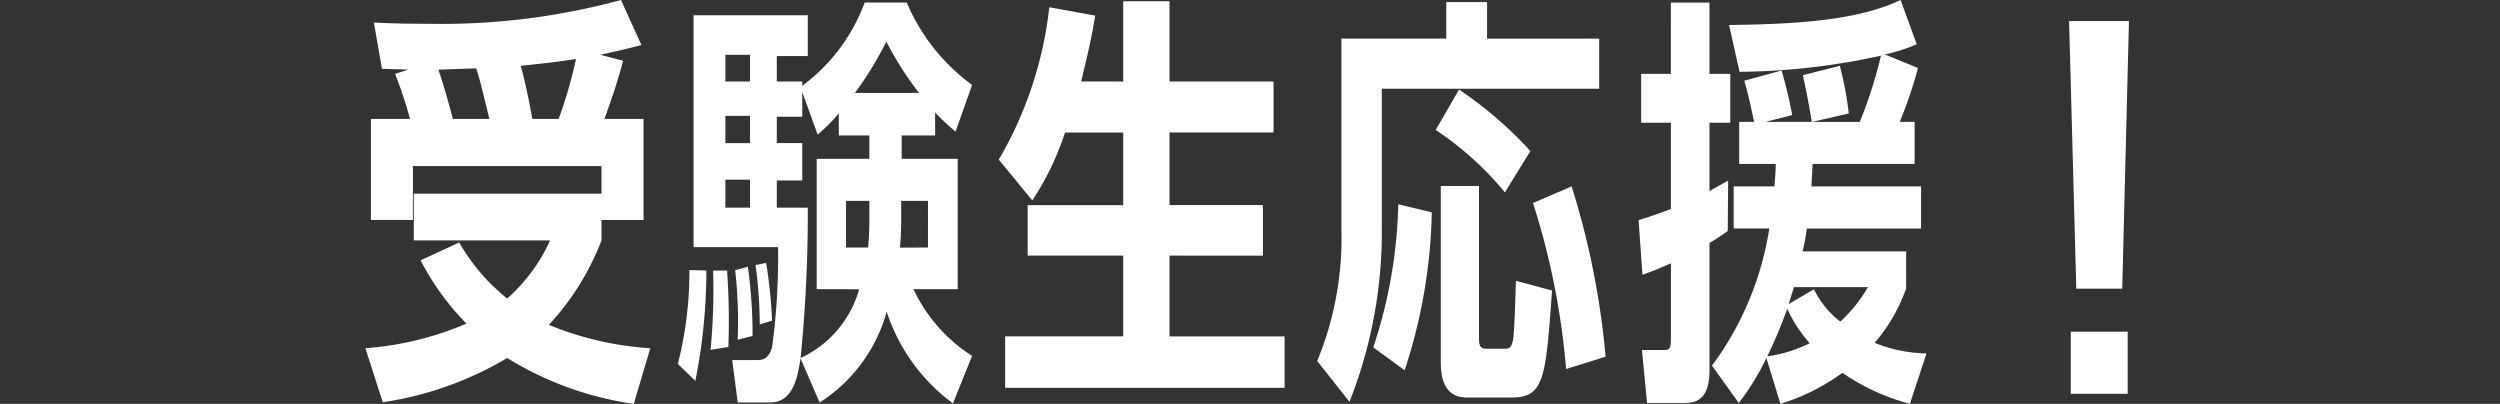 <svg xmlns="http://www.w3.org/2000/svg" xmlns:xlink="http://www.w3.org/1999/xlink" width="130" height="21" viewBox="0 0 130 21">
  <rect x="0" y="0" width="130" height="21" fill="#333333" stroke="none"/>
  <defs>
    <clipPath id="clip-path">
      <rect id="長方形_103" data-name="長方形 103" width="91.706" height="21" fill="none"/>
    </clipPath>
  </defs>
  <g id="グループ_1440" data-name="グループ 1440" transform="translate(14129 -6633)">
    <rect id="長方形_998" data-name="長方形 998" width="130" height="21" transform="translate(-14129 6633)" fill="none"/>
    <g id="グループ_1432" data-name="グループ 1432" transform="translate(-14085 6633)">
      <g id="グループ_289" data-name="グループ 289" transform="translate(-25 0)" clip-path="url(#clip-path)">
        <path id="パス_717" data-name="パス 717" d="M12.278,12.5a13.572,13.572,0,0,1-2.739,4.394,16.677,16.677,0,0,0,5.277,1.215L13.955,21a17.078,17.078,0,0,1-6.581-2.383,17.73,17.73,0,0,1-6.469,2.3L0,18.108a16.433,16.433,0,0,0,5.255-1.28A13.54,13.54,0,0,1,2.87,13.536l2.01-.927a10.17,10.17,0,0,0,2.495,2.915A9,9,0,0,0,9.605,12.5H2.517V10.07h9.761V8.635H2.472v2.8H.287V6.184H2.318a20.8,20.8,0,0,0-.773-2.341l.684-.221C1.722,3.6,1.5,3.6.861,3.579L.442,1.171c.773.043,1.656.066,2.848.066A35.606,35.606,0,0,0,13.293,0l1.06,2.341c-.662.177-1.126.287-2.141.508l1.192.309c-.265.971-.419,1.479-.971,3.026h2.031v5.255H12.278ZM6.447,6.184c-.442-1.811-.486-2.01-.684-2.628-.684.023-.817.023-1.965.066.309.905.6,1.988.751,2.562Zm3.6,0a23.247,23.247,0,0,0,.905-3.113c-.773.11-1.192.175-2.871.352.332,1.237.509,2.275.6,2.761Z" transform="translate(0 0)" fill="#fff"/>
        <path id="パス_718" data-name="パス 718" d="M13.248,18.9a19.342,19.342,0,0,0,.6-4.881l.883.022a29.212,29.212,0,0,1-.574,5.741ZM24.886,8.234H27.8v6.78H25.5a8.3,8.3,0,0,0,3.048,3.467l-.995,2.472a9.645,9.645,0,0,1-3.445-4.768,8.192,8.192,0,0,1-3.488,4.724l-.993-2.3c-.022.221-.09.508-.112.64-.331,1.612-1.1,1.656-1.589,1.656H16.362L16.075,18.7h1.28c.287,0,.618-.045.795-.684a34.559,34.559,0,0,0,.309-5.19H14.065V.77h5.941v2.12H18.393V4.215h1.325v.222A9.48,9.48,0,0,0,22.964.108H25.15a10.273,10.273,0,0,0,3.4,4.285l-.862,2.428a12.043,12.043,0,0,1-1.06-.995V7.02H24.886Zm-9.938,9.938a32.4,32.4,0,0,0,.132-4.129h.728a37.583,37.583,0,0,1,.067,3.975ZM17,2.825h-1.28V4.215H17Zm-1.28,4.593H17V6h-1.28Zm0,3.357H17V9.318h-1.28Zm.64,6.867a23.706,23.706,0,0,0-.132-3.62l.662-.177a26.1,26.1,0,0,1,.243,3.6Zm1.148-.793a23.508,23.508,0,0,0-.221-3.092l.552-.11a25.384,25.384,0,0,1,.309,3Zm5.167-1.833H20.469V8.234h2.737V7.02H21.617V5.873a8.67,8.67,0,0,1-1.1,1.1l-.8-2.208v1.28H18.393V7.417h1.325V9.36H18.393v1.414h1.613a76.119,76.119,0,0,1-.375,7.818,5.611,5.611,0,0,0,3.046-3.579m.53-4.592H21.992v2.428H23.14c.045-.486.066-.973.066-1.48Zm2.584-5.611a16.842,16.842,0,0,1-1.7-2.67,18.468,18.468,0,0,1-1.635,2.67Zm.464,8.039V10.422H24.863v.992c0,.2,0,.73-.066,1.436Z" transform="translate(3 0.024)" fill="#fff"/>
        <path id="パス_719" data-name="パス 719" d="M33.327,4.227V.055h2.406V4.227h5.411v2.65H35.733v3.776h4.858v2.628H35.733v4.2h5.985v2.671H27.187V17.478h6.139v-4.2H28.358V10.654h4.968V6.878H30.3a14.62,14.62,0,0,1-1.7,3.533L26.856,8.29A20.118,20.118,0,0,0,29.484.364L31.87.8c-.2,1.215-.377,1.944-.73,3.423Z" transform="translate(6.081 0.012)" fill="#fff"/>
        <path id="パス_720" data-name="パス 720" d="M55.019,1.989V4.595H43.714v6.978a24.047,24.047,0,0,1-1.679,9.3l-1.678-2.12a16.776,16.776,0,0,0,1.258-6.911V1.989h5.454V.089h2.12v1.9ZM43.272,18.043a25.174,25.174,0,0,0,1.3-7.441l1.744.418a27.867,27.867,0,0,1-1.413,8.216Zm6.845-8.06a16.449,16.449,0,0,0-3.6-3.246l1.214-2.1a20.3,20.3,0,0,1,3.71,3.2Zm-1.347,7.53c0,.377.022.6.375.6h.971c.155,0,.353,0,.421-.465.087-.462.131-2.518.153-3.069l1.878.508c-.331,4.593-.4,5.564-2.12,5.564H48.13c-1.348,0-1.348-1.369-1.348-1.988V9.651H48.77ZM53.3,19.168a38.879,38.879,0,0,0-1.722-8.633l2.009-.862a41.725,41.725,0,0,1,1.766,8.856Z" transform="translate(9.138 0.02)" fill="#fff"/>
        <path id="パス_721" data-name="パス 721" d="M55.661.134H57.67V3.842h1.082v2.54H57.67V9.939c.53-.31.64-.354.971-.554l-.022,2.628c-.375.266-.574.4-.949.619v6.624c0,1.634-.795,1.7-1.369,1.7H54.425L54.159,18.2h1.105c.331,0,.4-.044.4-.618V13.692c-.443.2-.751.331-1.48.6l-.2-2.85c.53-.155.905-.286,1.679-.574V6.382H54.116V3.842h1.545ZM67.895,15a8.736,8.736,0,0,1-1.635,2.826,7.432,7.432,0,0,0,2.694.552L68.093,21a11.325,11.325,0,0,1-3.511-1.612A10.911,10.911,0,0,1,61.358,21l-.728-2.383a13.183,13.183,0,0,1-1.435,2.34L57.8,19.013a16.14,16.14,0,0,0,2.981-7.132H58.928V9.694h2.12c.044-.595.066-.793.066-1.169h-1.9V6.338h.773c-.2-.971-.309-1.457-.508-2.141l1.943-.531c.353,1.237.486,1.988.552,2.319l-1.391.353h2.406c-.132-.817-.287-1.634-.464-2.428l1.922-.487A17.042,17.042,0,0,1,64.913,5.9l-1.9.44h2.474a23.572,23.572,0,0,0,1.1-3.445,35.181,35.181,0,0,1-7.354.839L58.687,1.3c3.841-.044,6.778-.288,8.921-1.3l.839,2.3a8.626,8.626,0,0,1-1.656.53l1.722.706a21.929,21.929,0,0,1-.95,2.8h.774V8.525h-5.3c-.044.64-.044.795-.066,1.169h5.7v2.188h-5.94a10.03,10.03,0,0,1-.222,1.192h5.389Zm-6.184,1.058a23.488,23.488,0,0,1-1.038,2.475,7.305,7.305,0,0,0,2.209-.686,7.307,7.307,0,0,1-1.171-1.789m.353-1.126c-.177.575-.2.64-.287.884l1.326-.774a4.714,4.714,0,0,0,1.369,1.679,7.359,7.359,0,0,0,1.435-1.789Z" transform="translate(12.223 0)" fill="#fff"/>
        <path id="パス_722" data-name="パス 722" d="M75.35.893,75,14.809H72.611L72.236.893Zm-.066,19.382H72.324V17.044h2.959Z" transform="translate(16.356 0.202)" fill="#fff"/>
      </g>
    </g>
  </g>
</svg>
